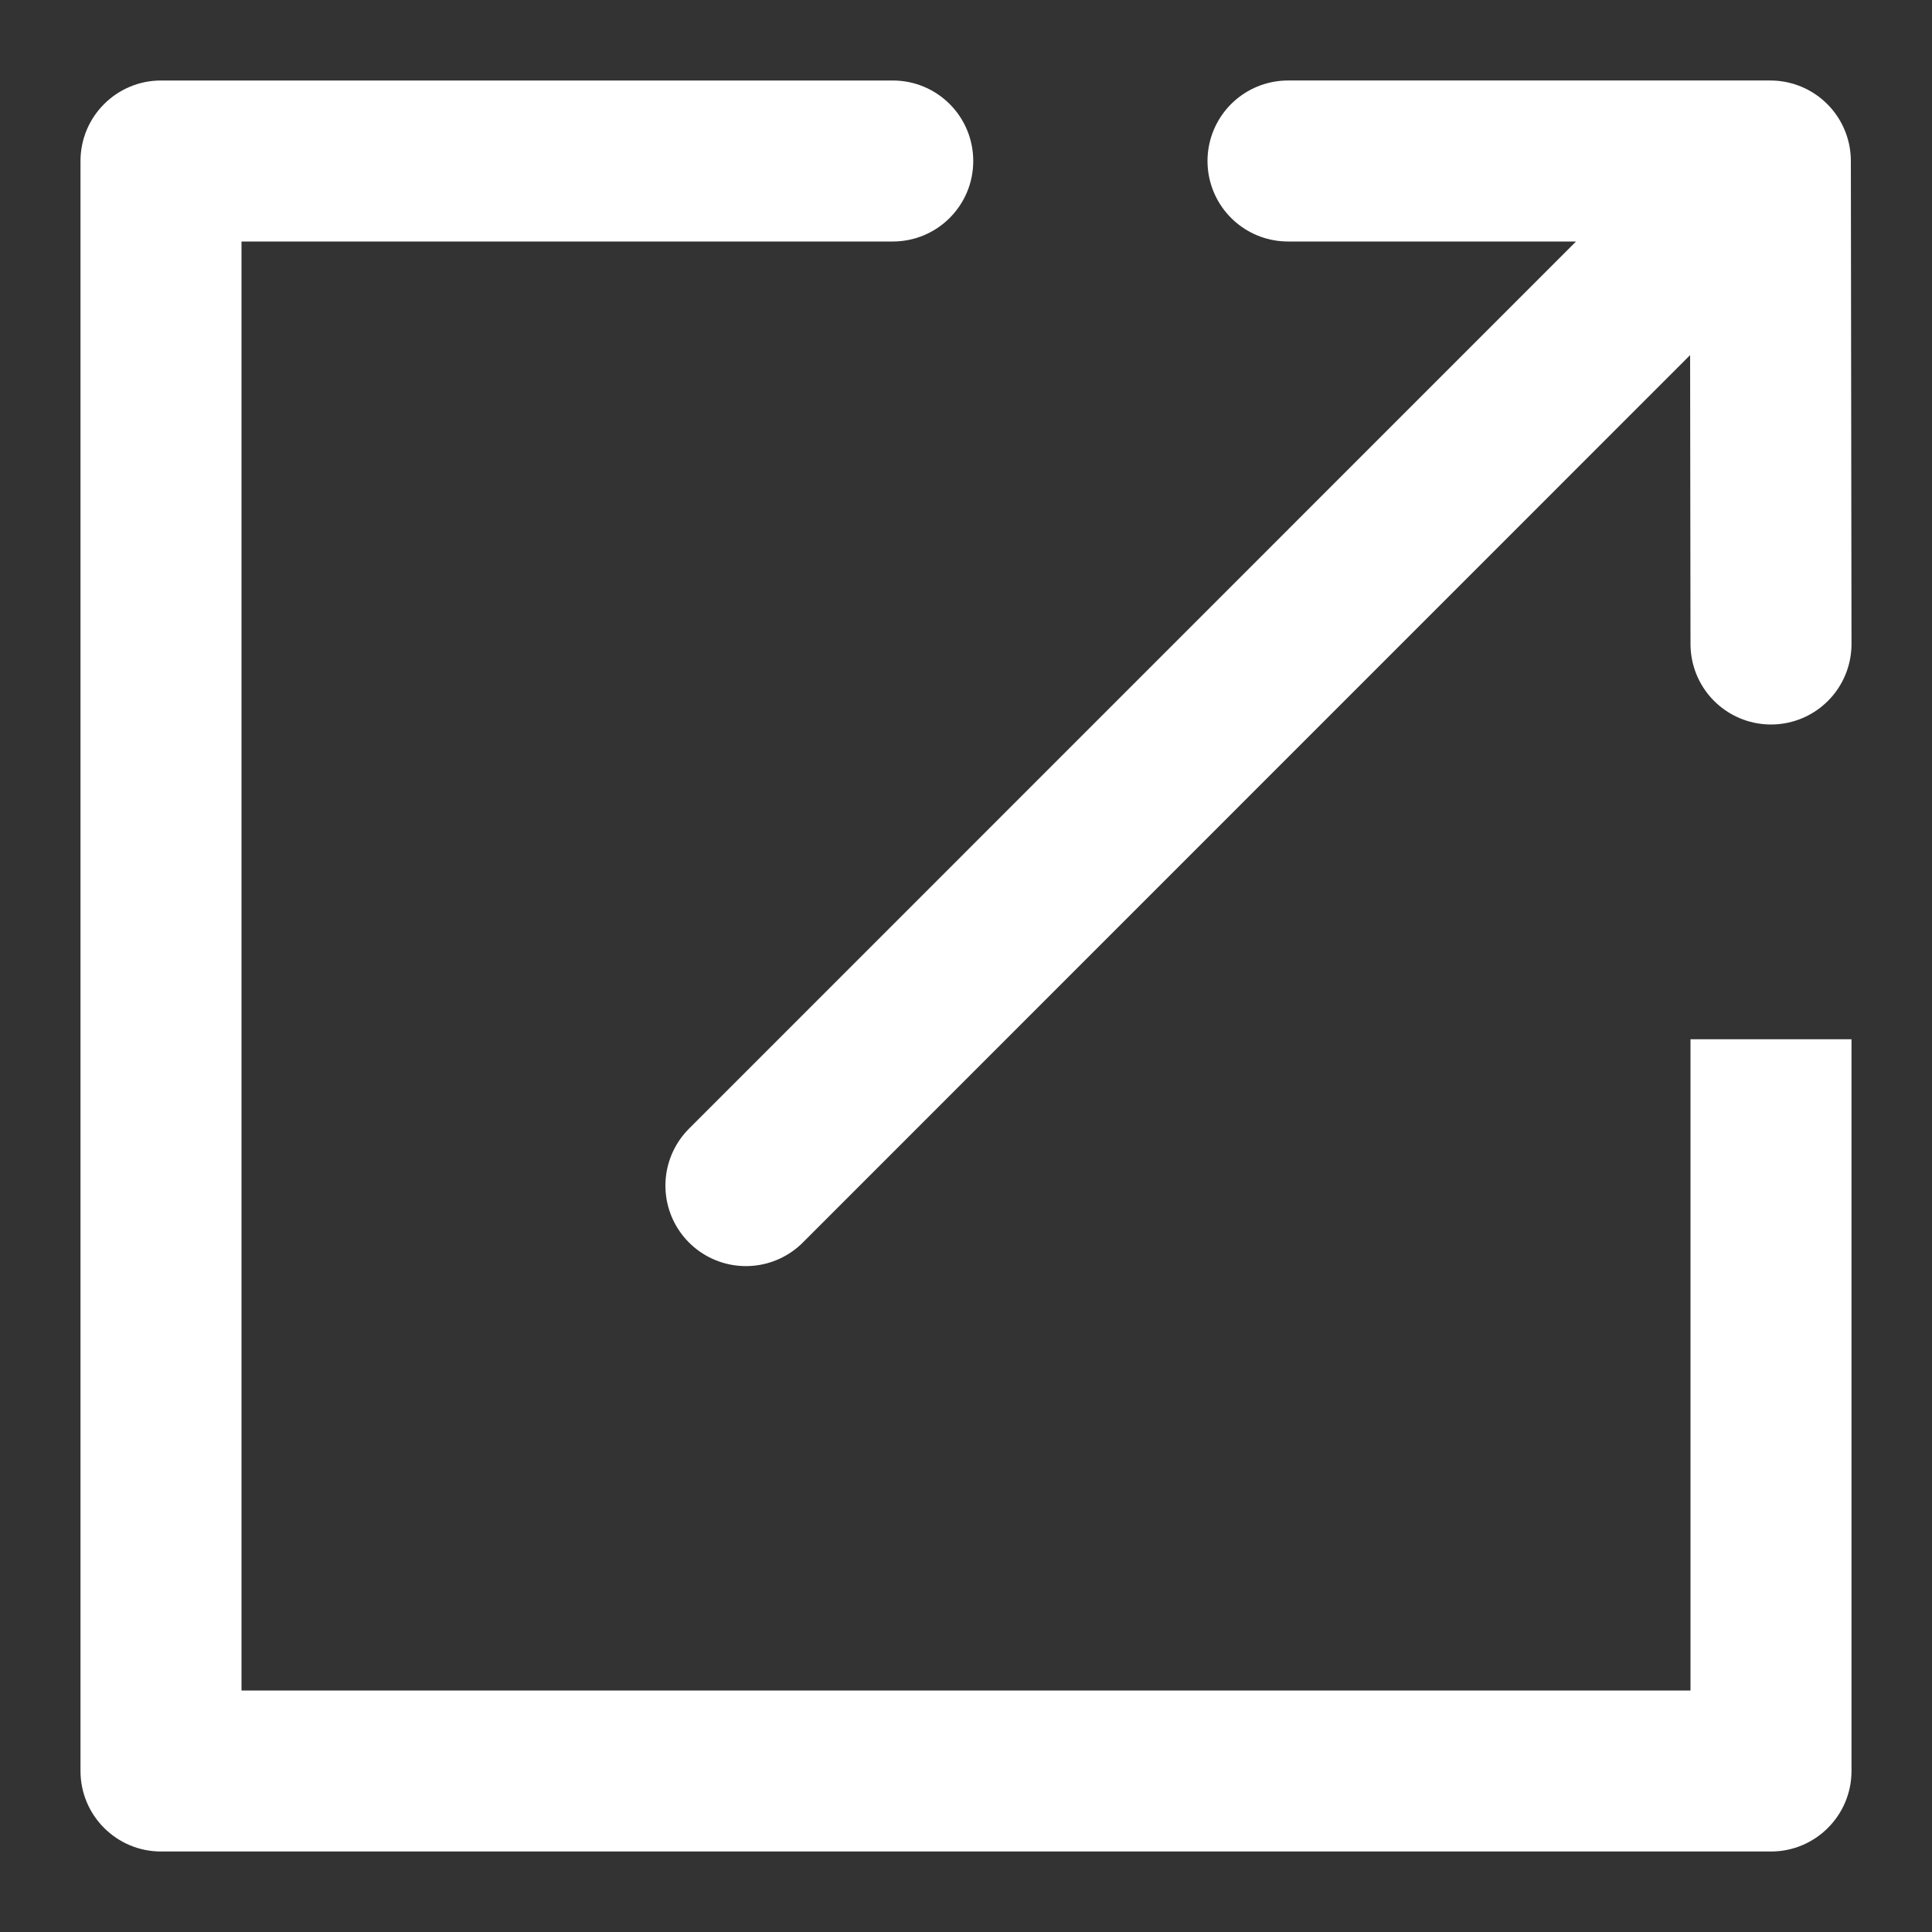 <svg width="12" height="12" viewBox="0 0 12 12" fill="none" xmlns="http://www.w3.org/2000/svg"><rect x="0" y="0" width="12" height="12" fill="#333333" stroke="none"/><path d="M5.545 1.5C5.822 1.5 6.045 1.276 6.045 1C6.045 0.724 5.822 0.5 5.545 0.5V1.5ZM1 1V0.5C0.724 0.5 0.5 0.724 0.5 1H1ZM1 11H0.5C0.5 11.276 0.724 11.5 1 11.5V11ZM11 11V11.5C11.276 11.5 11.5 11.276 11.5 11H11ZM5.545 0.5H1V1.5H5.545V0.5ZM0.5 1V11H1.5V1H0.5ZM1 11.5H11V10.5H1V11.5ZM11.5 11V6.455H10.5V11H11.5Z" fill="white"/><path d="M4.633 7.364L10.996 1M10.996 1H8M10.996 1L11 4" stroke="white" stroke-linecap="round" stroke-linejoin="round"/></svg>